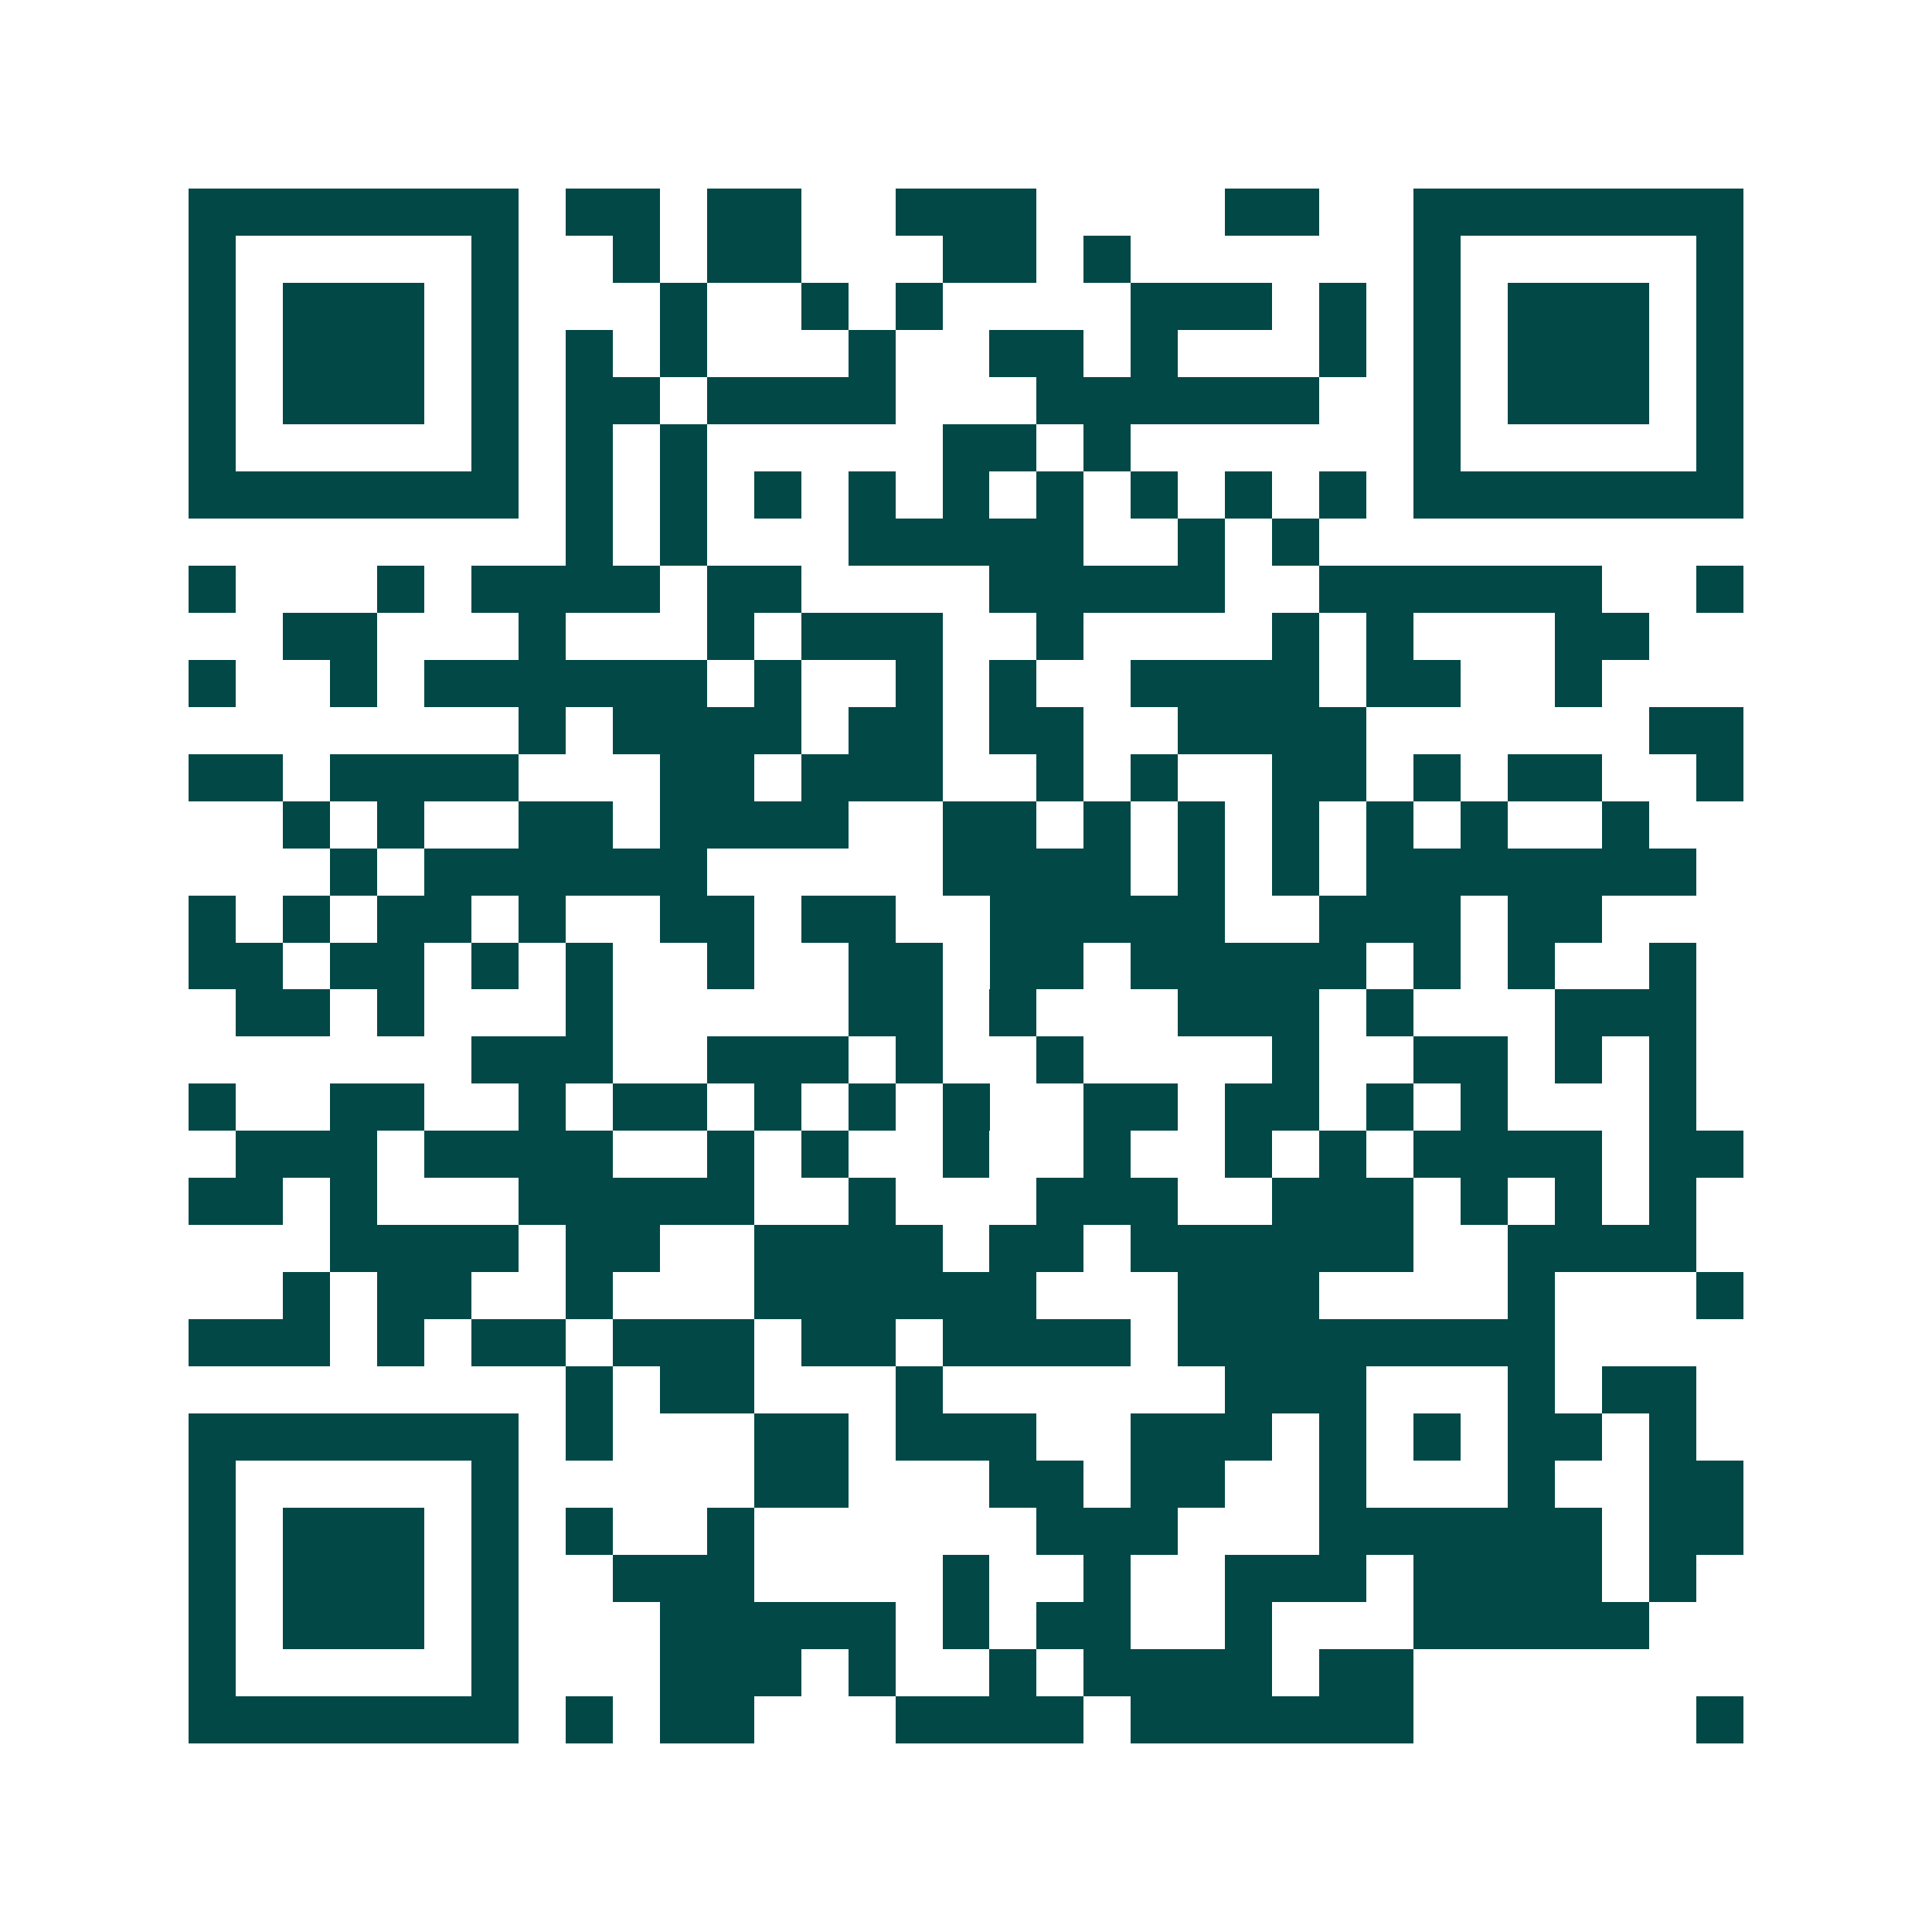 <svg xmlns="http://www.w3.org/2000/svg" width="200" height="200" viewBox="0 0 41 41" shape-rendering="crispEdges"><path fill="#ffffff" d="M0 0h41v41H0z"/><path stroke="#014847" d="M4 4.5h7m1 0h2m1 0h2m2 0h3m4 0h2m2 0h7M4 5.5h1m5 0h1m2 0h1m1 0h2m3 0h2m1 0h1m6 0h1m5 0h1M4 6.5h1m1 0h3m1 0h1m3 0h1m2 0h1m1 0h1m4 0h3m1 0h1m1 0h1m1 0h3m1 0h1M4 7.5h1m1 0h3m1 0h1m1 0h1m1 0h1m3 0h1m2 0h2m1 0h1m3 0h1m1 0h1m1 0h3m1 0h1M4 8.5h1m1 0h3m1 0h1m1 0h2m1 0h4m3 0h6m2 0h1m1 0h3m1 0h1M4 9.5h1m5 0h1m1 0h1m1 0h1m5 0h2m1 0h1m6 0h1m5 0h1M4 10.5h7m1 0h1m1 0h1m1 0h1m1 0h1m1 0h1m1 0h1m1 0h1m1 0h1m1 0h1m1 0h7M12 11.5h1m1 0h1m3 0h5m2 0h1m1 0h1M4 12.5h1m3 0h1m1 0h4m1 0h2m4 0h5m2 0h6m2 0h1M6 13.5h2m3 0h1m3 0h1m1 0h3m2 0h1m4 0h1m1 0h1m3 0h2M4 14.5h1m2 0h1m1 0h6m1 0h1m2 0h1m1 0h1m2 0h4m1 0h2m2 0h1M11 15.5h1m1 0h4m1 0h2m1 0h2m2 0h4m6 0h2M4 16.5h2m1 0h4m3 0h2m1 0h3m2 0h1m1 0h1m2 0h2m1 0h1m1 0h2m2 0h1M6 17.5h1m1 0h1m2 0h2m1 0h4m2 0h2m1 0h1m1 0h1m1 0h1m1 0h1m1 0h1m2 0h1M7 18.5h1m1 0h6m5 0h4m1 0h1m1 0h1m1 0h7M4 19.5h1m1 0h1m1 0h2m1 0h1m2 0h2m1 0h2m2 0h5m2 0h3m1 0h2M4 20.5h2m1 0h2m1 0h1m1 0h1m2 0h1m2 0h2m1 0h2m1 0h5m1 0h1m1 0h1m2 0h1M5 21.5h2m1 0h1m3 0h1m5 0h2m1 0h1m3 0h3m1 0h1m3 0h3M10 22.5h3m2 0h3m1 0h1m2 0h1m4 0h1m2 0h2m1 0h1m1 0h1M4 23.5h1m2 0h2m2 0h1m1 0h2m1 0h1m1 0h1m1 0h1m2 0h2m1 0h2m1 0h1m1 0h1m3 0h1M5 24.5h3m1 0h4m2 0h1m1 0h1m2 0h1m2 0h1m2 0h1m1 0h1m1 0h4m1 0h2M4 25.5h2m1 0h1m3 0h5m2 0h1m3 0h3m2 0h3m1 0h1m1 0h1m1 0h1M7 26.5h4m1 0h2m2 0h4m1 0h2m1 0h6m2 0h4M6 27.5h1m1 0h2m2 0h1m3 0h6m3 0h3m4 0h1m3 0h1M4 28.5h3m1 0h1m1 0h2m1 0h3m1 0h2m1 0h4m1 0h8M12 29.5h1m1 0h2m3 0h1m6 0h3m3 0h1m1 0h2M4 30.5h7m1 0h1m3 0h2m1 0h3m2 0h3m1 0h1m1 0h1m1 0h2m1 0h1M4 31.5h1m5 0h1m5 0h2m3 0h2m1 0h2m2 0h1m3 0h1m2 0h2M4 32.5h1m1 0h3m1 0h1m1 0h1m2 0h1m6 0h3m3 0h6m1 0h2M4 33.5h1m1 0h3m1 0h1m2 0h3m4 0h1m2 0h1m2 0h3m1 0h4m1 0h1M4 34.5h1m1 0h3m1 0h1m3 0h5m1 0h1m1 0h2m2 0h1m3 0h5M4 35.5h1m5 0h1m3 0h3m1 0h1m2 0h1m1 0h4m1 0h2M4 36.5h7m1 0h1m1 0h2m3 0h4m1 0h6m6 0h1"/></svg>

